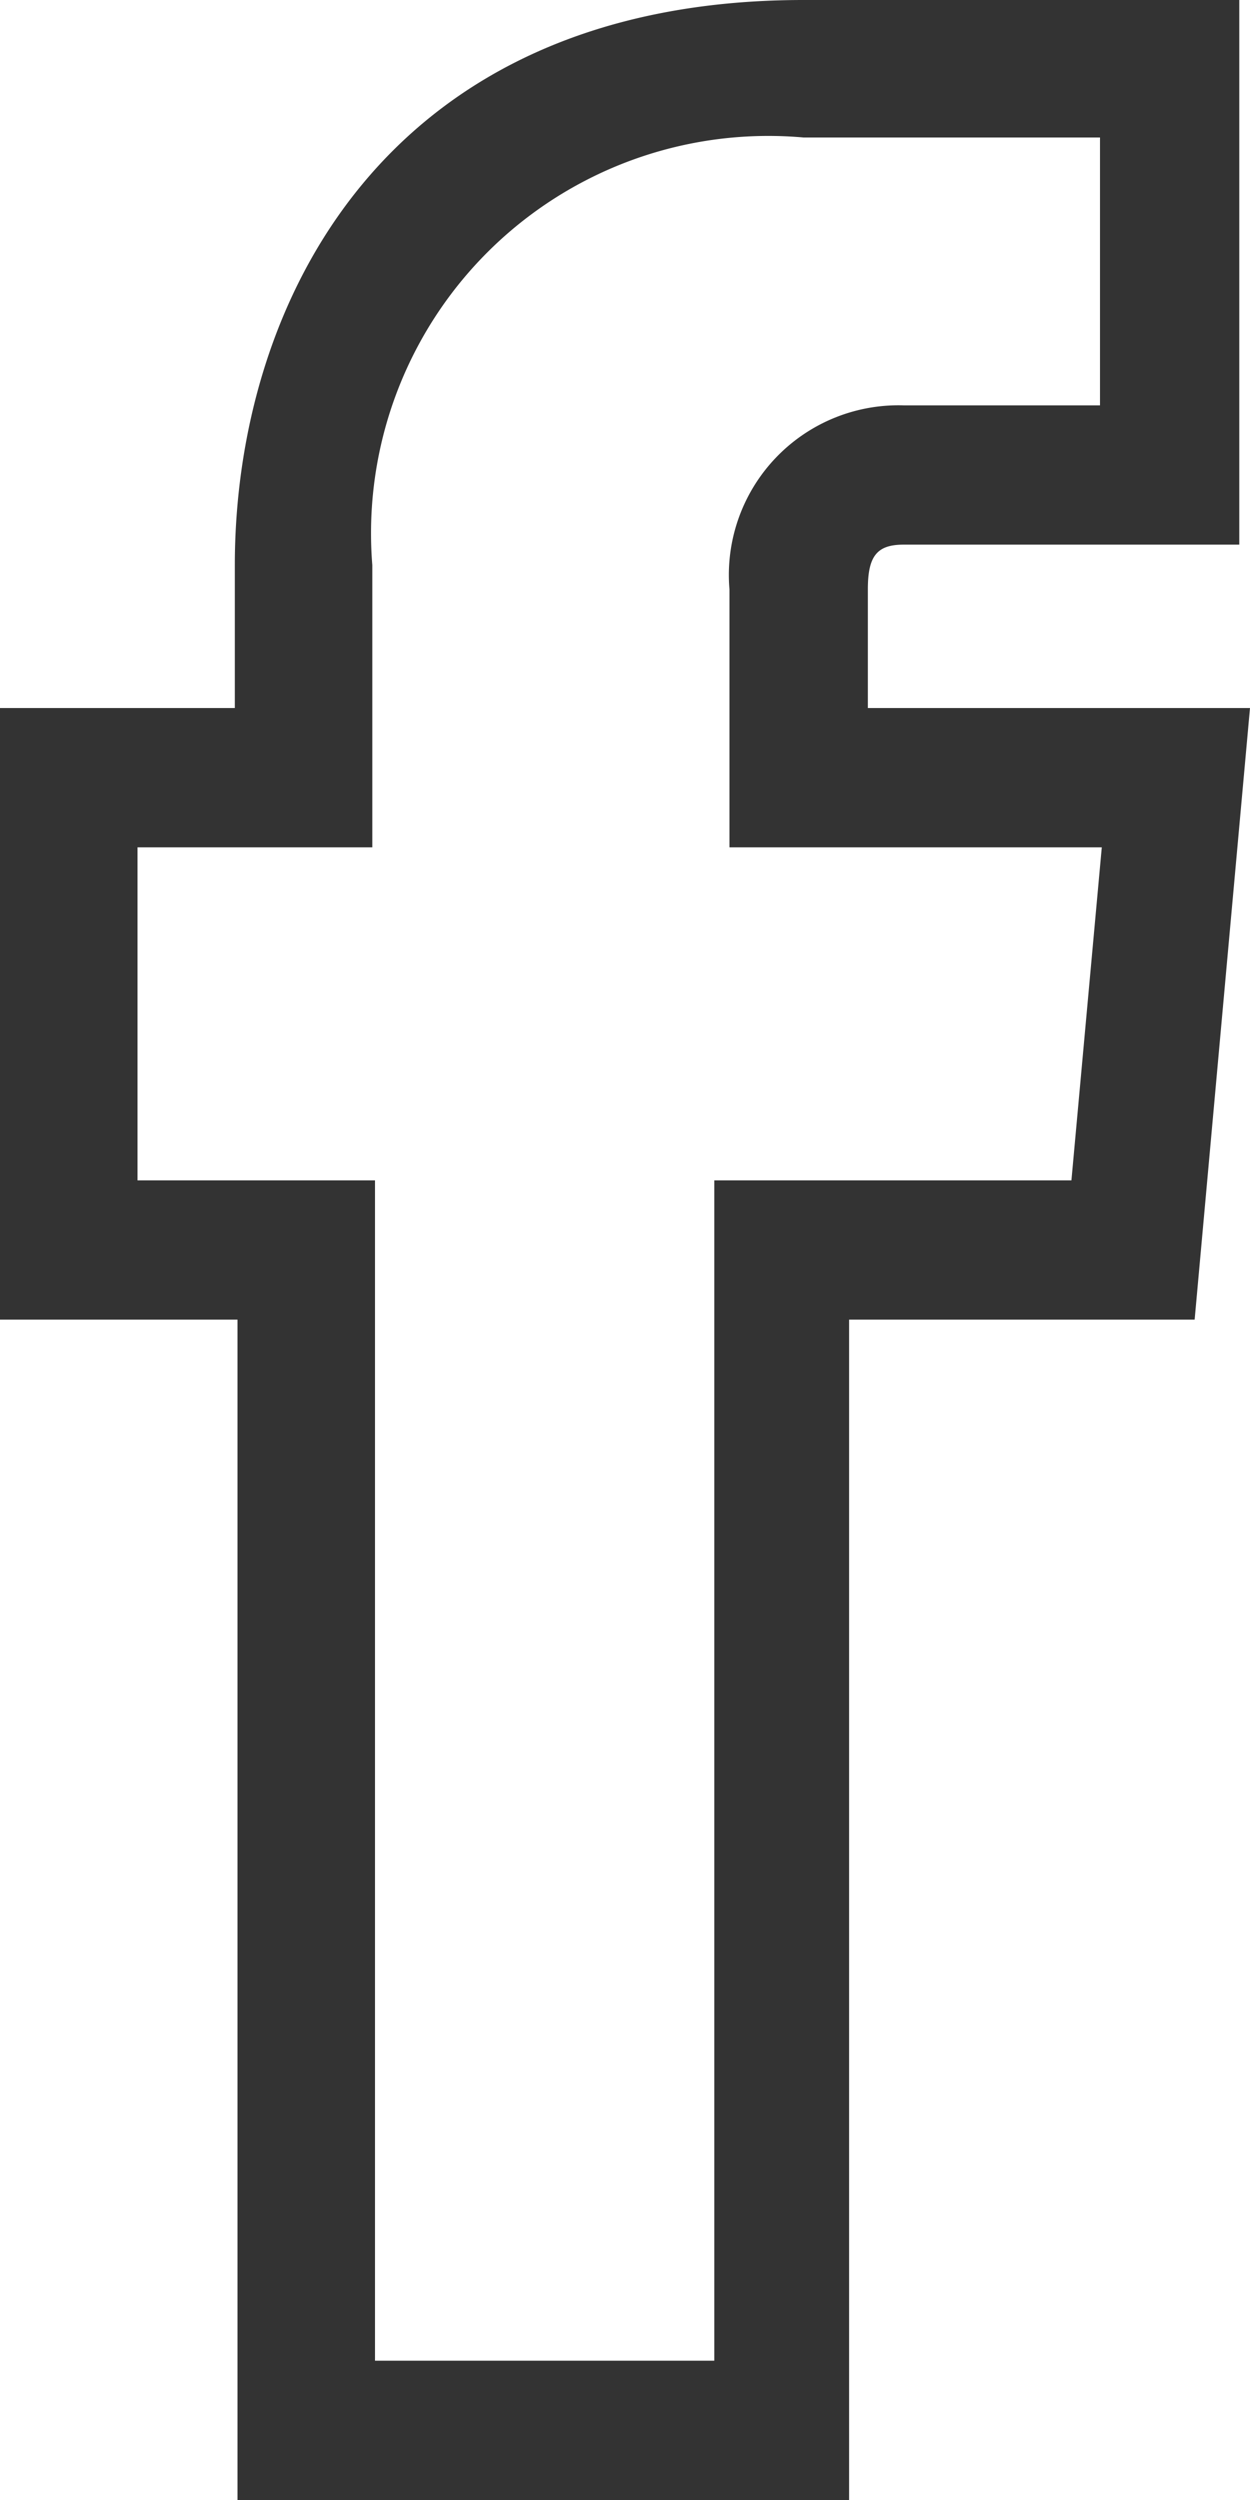 <svg xmlns="http://www.w3.org/2000/svg" viewBox="0 0 14 28"><defs><style>.cls-1{fill:#333;}</style></defs><g id="Capa_2" data-name="Capa 2"><g id="Capa_1-2" data-name="Capa 1"><path class="cls-1" d="M9.51,28H2.66V14.78H0V7.93H2.63V6.33C2.63,3.41,4.3,0,9,0l4.88,0V6.1H10.12c-.3,0-.4.13-.4.5V7.93H14l-.62,6.85H9.51ZM4.2,26.44H8V13.22h4l.34-3.73H8.17V6.6a1.9,1.9,0,0,1,1.95-2.06h2.2v-3H9A4.45,4.45,0,0,0,4.17,6.33V9.49H1.54v3.73H4.2Z"/></g></g></svg>